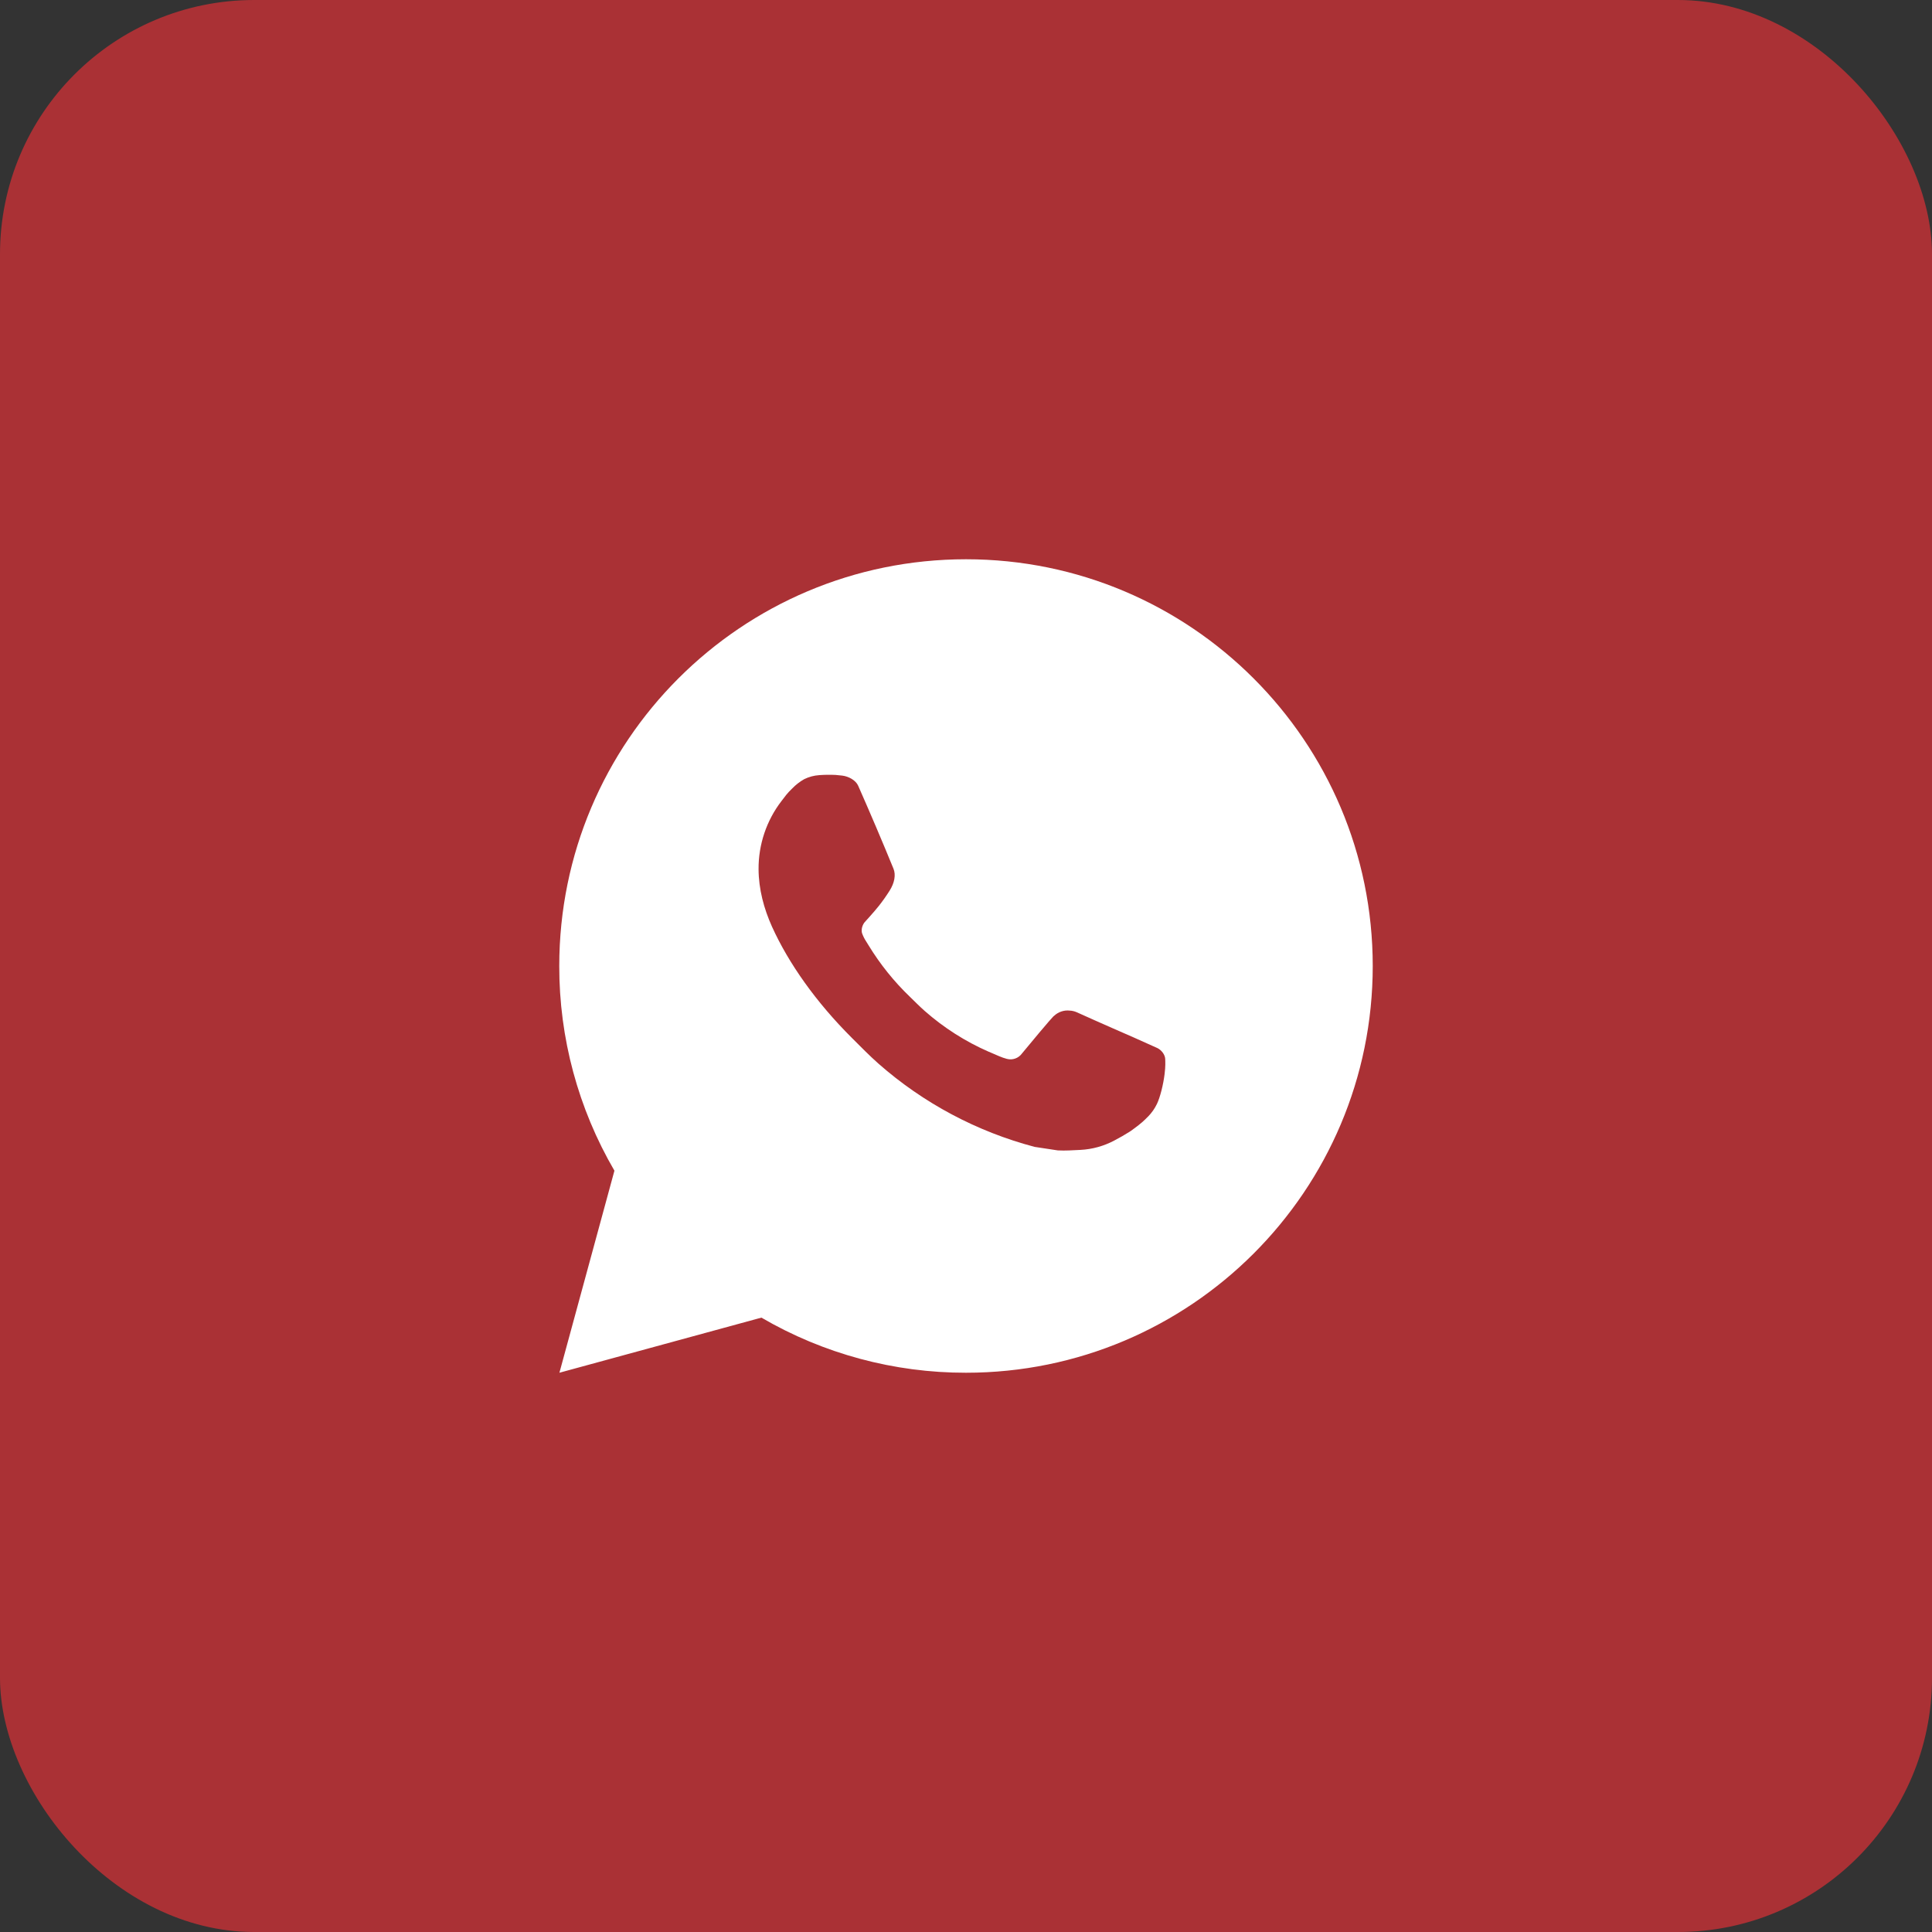<?xml version="1.0" encoding="UTF-8"?> <svg xmlns="http://www.w3.org/2000/svg" width="38" height="38" viewBox="0 0 38 38" fill="none"><rect x="0" y="0" width="38" height="38" fill="#333333" stroke="none"/><rect width="38" height="38" rx="5" fill="#AA3135"></rect><path d="M11.003 27L12.085 23.026C11.372 21.804 10.998 20.414 11 19C11 14.582 14.582 11 19 11C23.418 11 27 14.582 27 19C27 23.418 23.418 27 19 27C17.586 27.002 16.197 26.628 14.976 25.916L11.003 27ZM16.113 15.246C16.009 15.253 15.909 15.28 15.816 15.326C15.729 15.376 15.65 15.437 15.581 15.509C15.485 15.599 15.43 15.678 15.372 15.754C15.076 16.138 14.917 16.611 14.92 17.096C14.922 17.488 15.024 17.87 15.184 18.226C15.511 18.948 16.05 19.712 16.761 20.42C16.932 20.59 17.099 20.762 17.279 20.921C18.162 21.698 19.214 22.258 20.351 22.558L20.806 22.627C20.954 22.635 21.102 22.624 21.251 22.617C21.484 22.605 21.712 22.542 21.918 22.432C22.022 22.378 22.125 22.319 22.224 22.256C22.224 22.256 22.258 22.234 22.324 22.184C22.432 22.104 22.498 22.047 22.588 21.954C22.654 21.885 22.712 21.804 22.756 21.712C22.818 21.582 22.881 21.333 22.906 21.126C22.926 20.967 22.92 20.881 22.918 20.827C22.914 20.742 22.843 20.653 22.766 20.615L22.3 20.406C22.3 20.406 21.604 20.103 21.179 19.91C21.134 19.89 21.086 19.879 21.038 19.877C20.983 19.871 20.928 19.877 20.875 19.895C20.823 19.912 20.775 19.941 20.735 19.978V19.977C20.731 19.977 20.678 20.022 20.099 20.723C20.066 20.768 20.02 20.802 19.968 20.82C19.915 20.839 19.859 20.841 19.805 20.827C19.753 20.813 19.702 20.796 19.652 20.774C19.553 20.733 19.518 20.717 19.45 20.687L19.446 20.686C18.989 20.486 18.565 20.216 18.19 19.886C18.09 19.798 17.996 19.702 17.9 19.609C17.585 19.307 17.311 18.966 17.084 18.594L17.037 18.518C17.003 18.467 16.976 18.412 16.955 18.354C16.925 18.237 17.004 18.142 17.004 18.142C17.004 18.142 17.198 17.93 17.289 17.814C17.364 17.719 17.434 17.619 17.499 17.516C17.594 17.364 17.623 17.208 17.574 17.087C17.35 16.54 17.118 15.995 16.879 15.454C16.832 15.347 16.692 15.27 16.565 15.255C16.522 15.25 16.478 15.246 16.435 15.242C16.328 15.237 16.22 15.238 16.113 15.246V15.246Z" fill="white"></path></svg> 